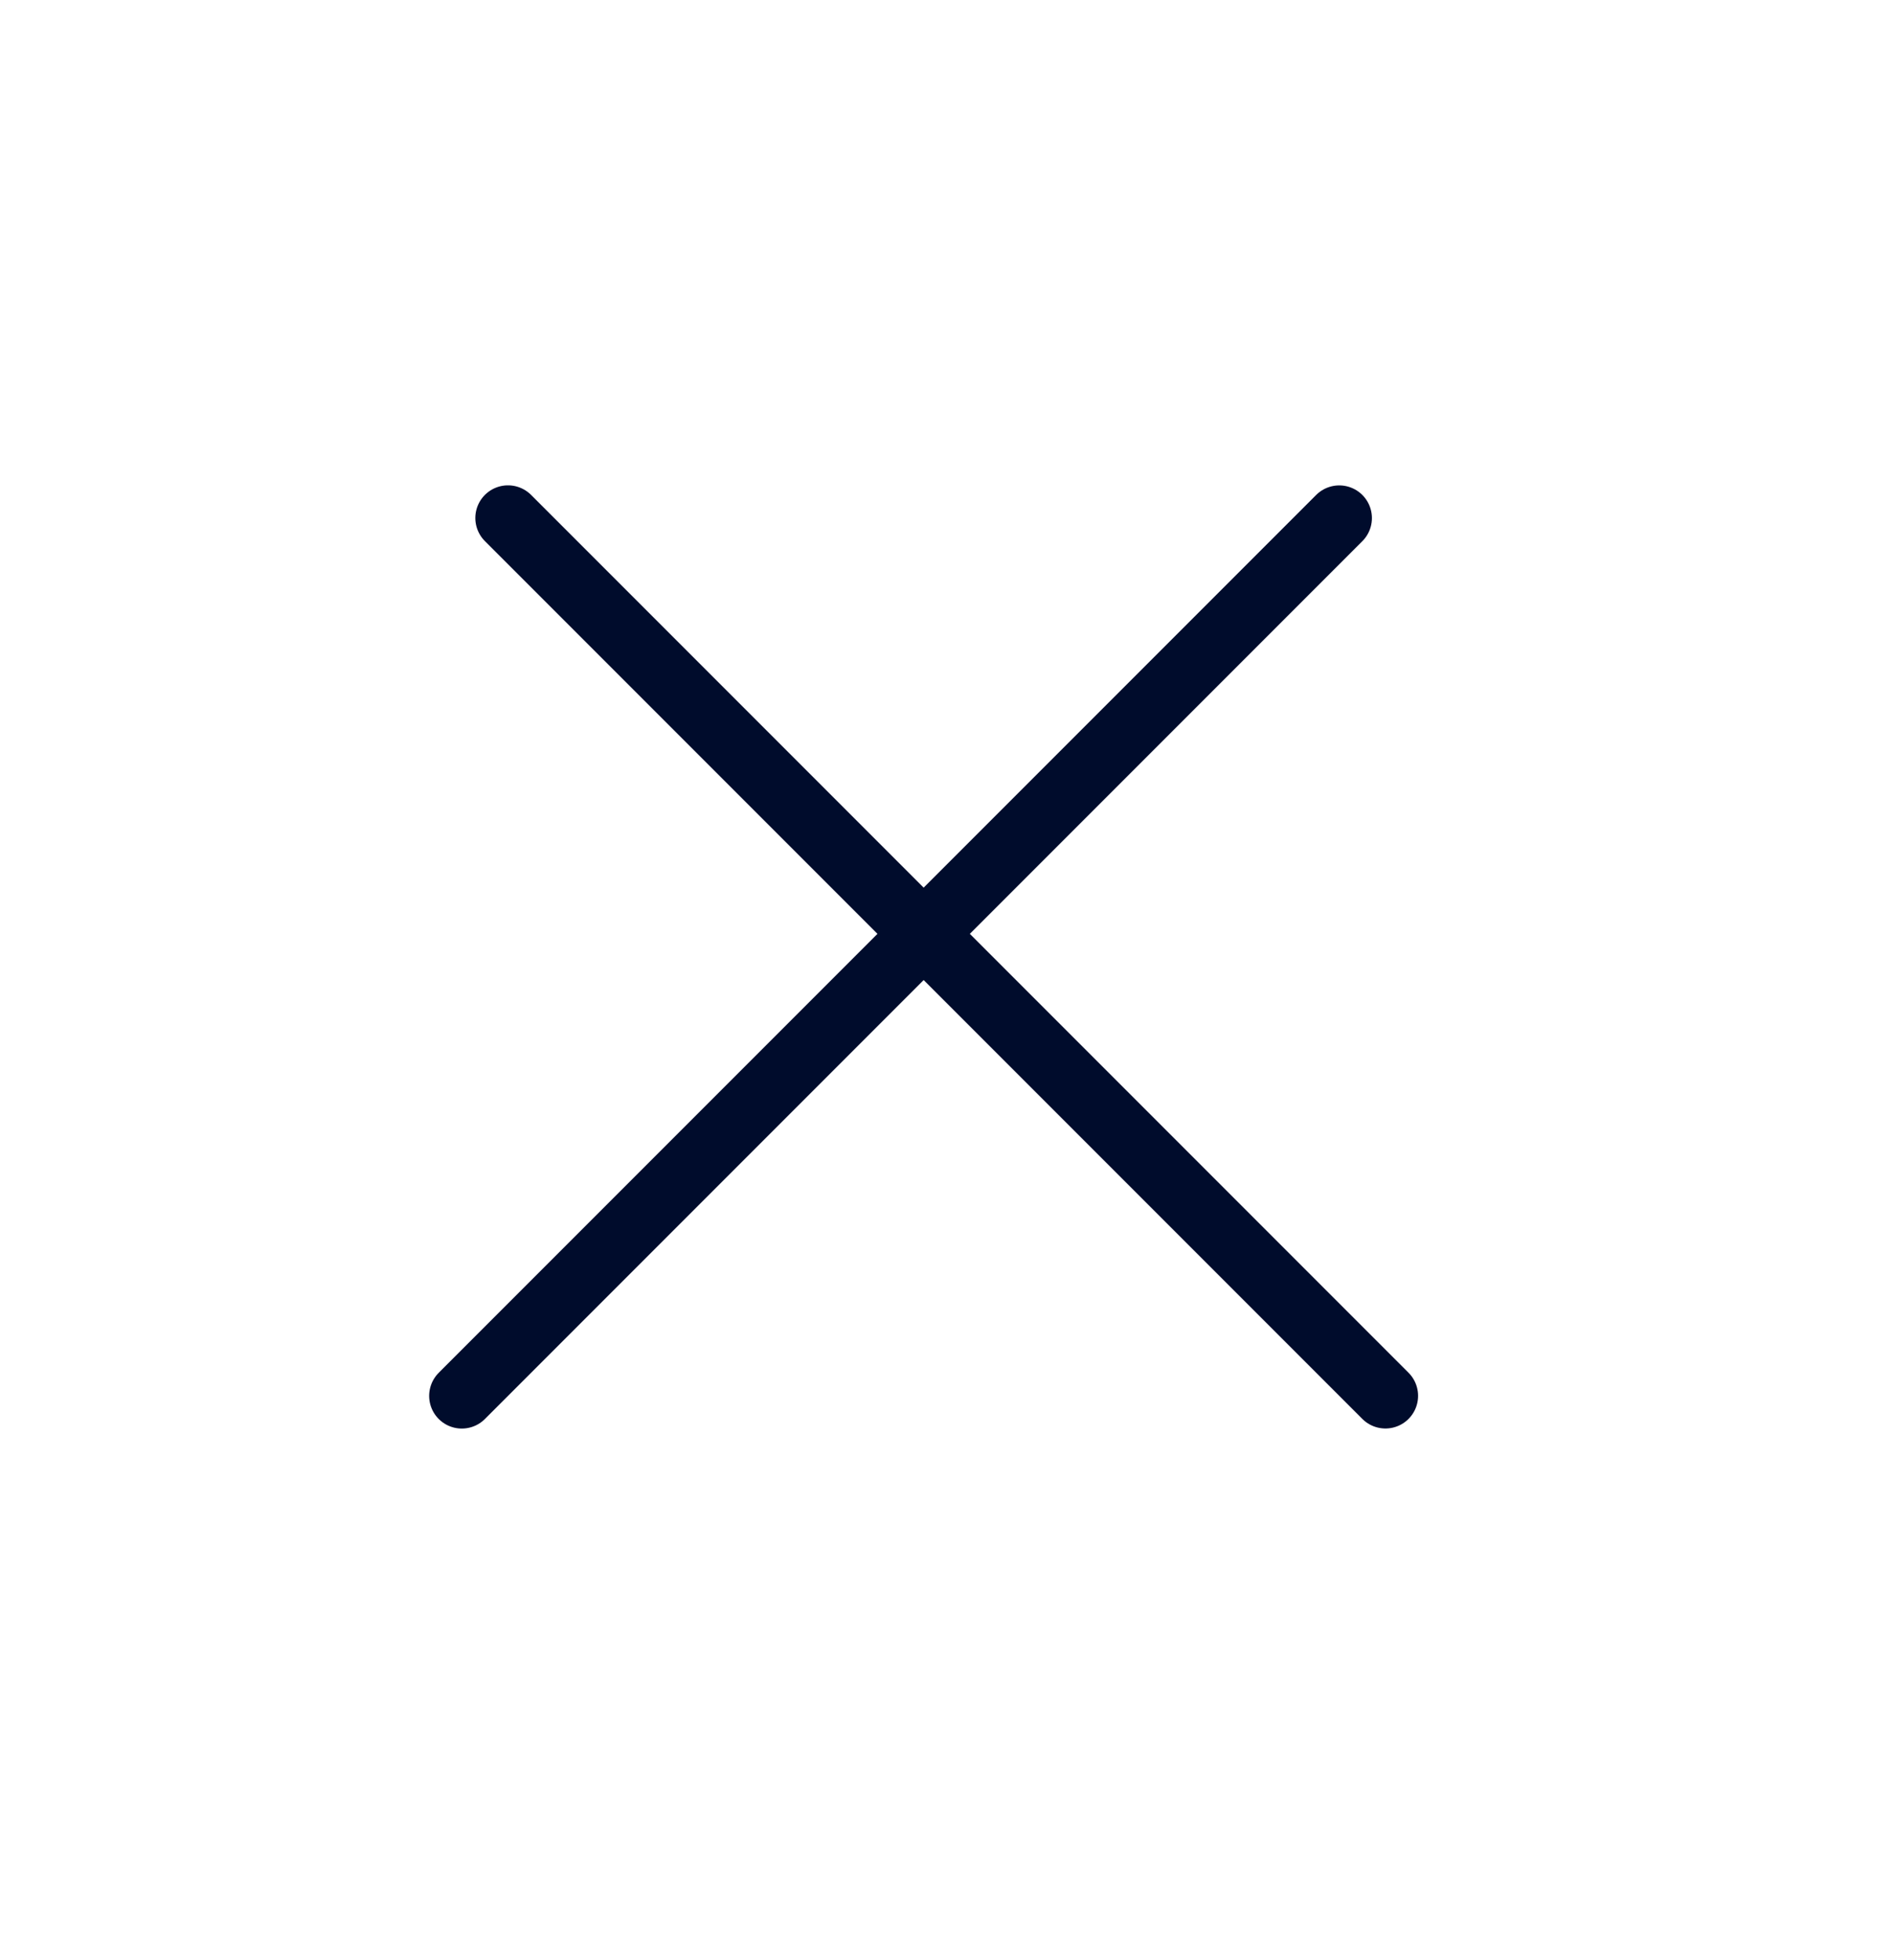 <svg width="29" height="30" viewBox="0 0 29 30" fill="none" xmlns="http://www.w3.org/2000/svg">
<line x1="20.506" y1="7.929" x2="7.071" y2="21.364" stroke="#000C2C" stroke-linecap="round" />
<line x1="21.213" y1="21.363" x2="7.778" y2="7.928" stroke="#000C2C" stroke-linecap="round" />
</svg>